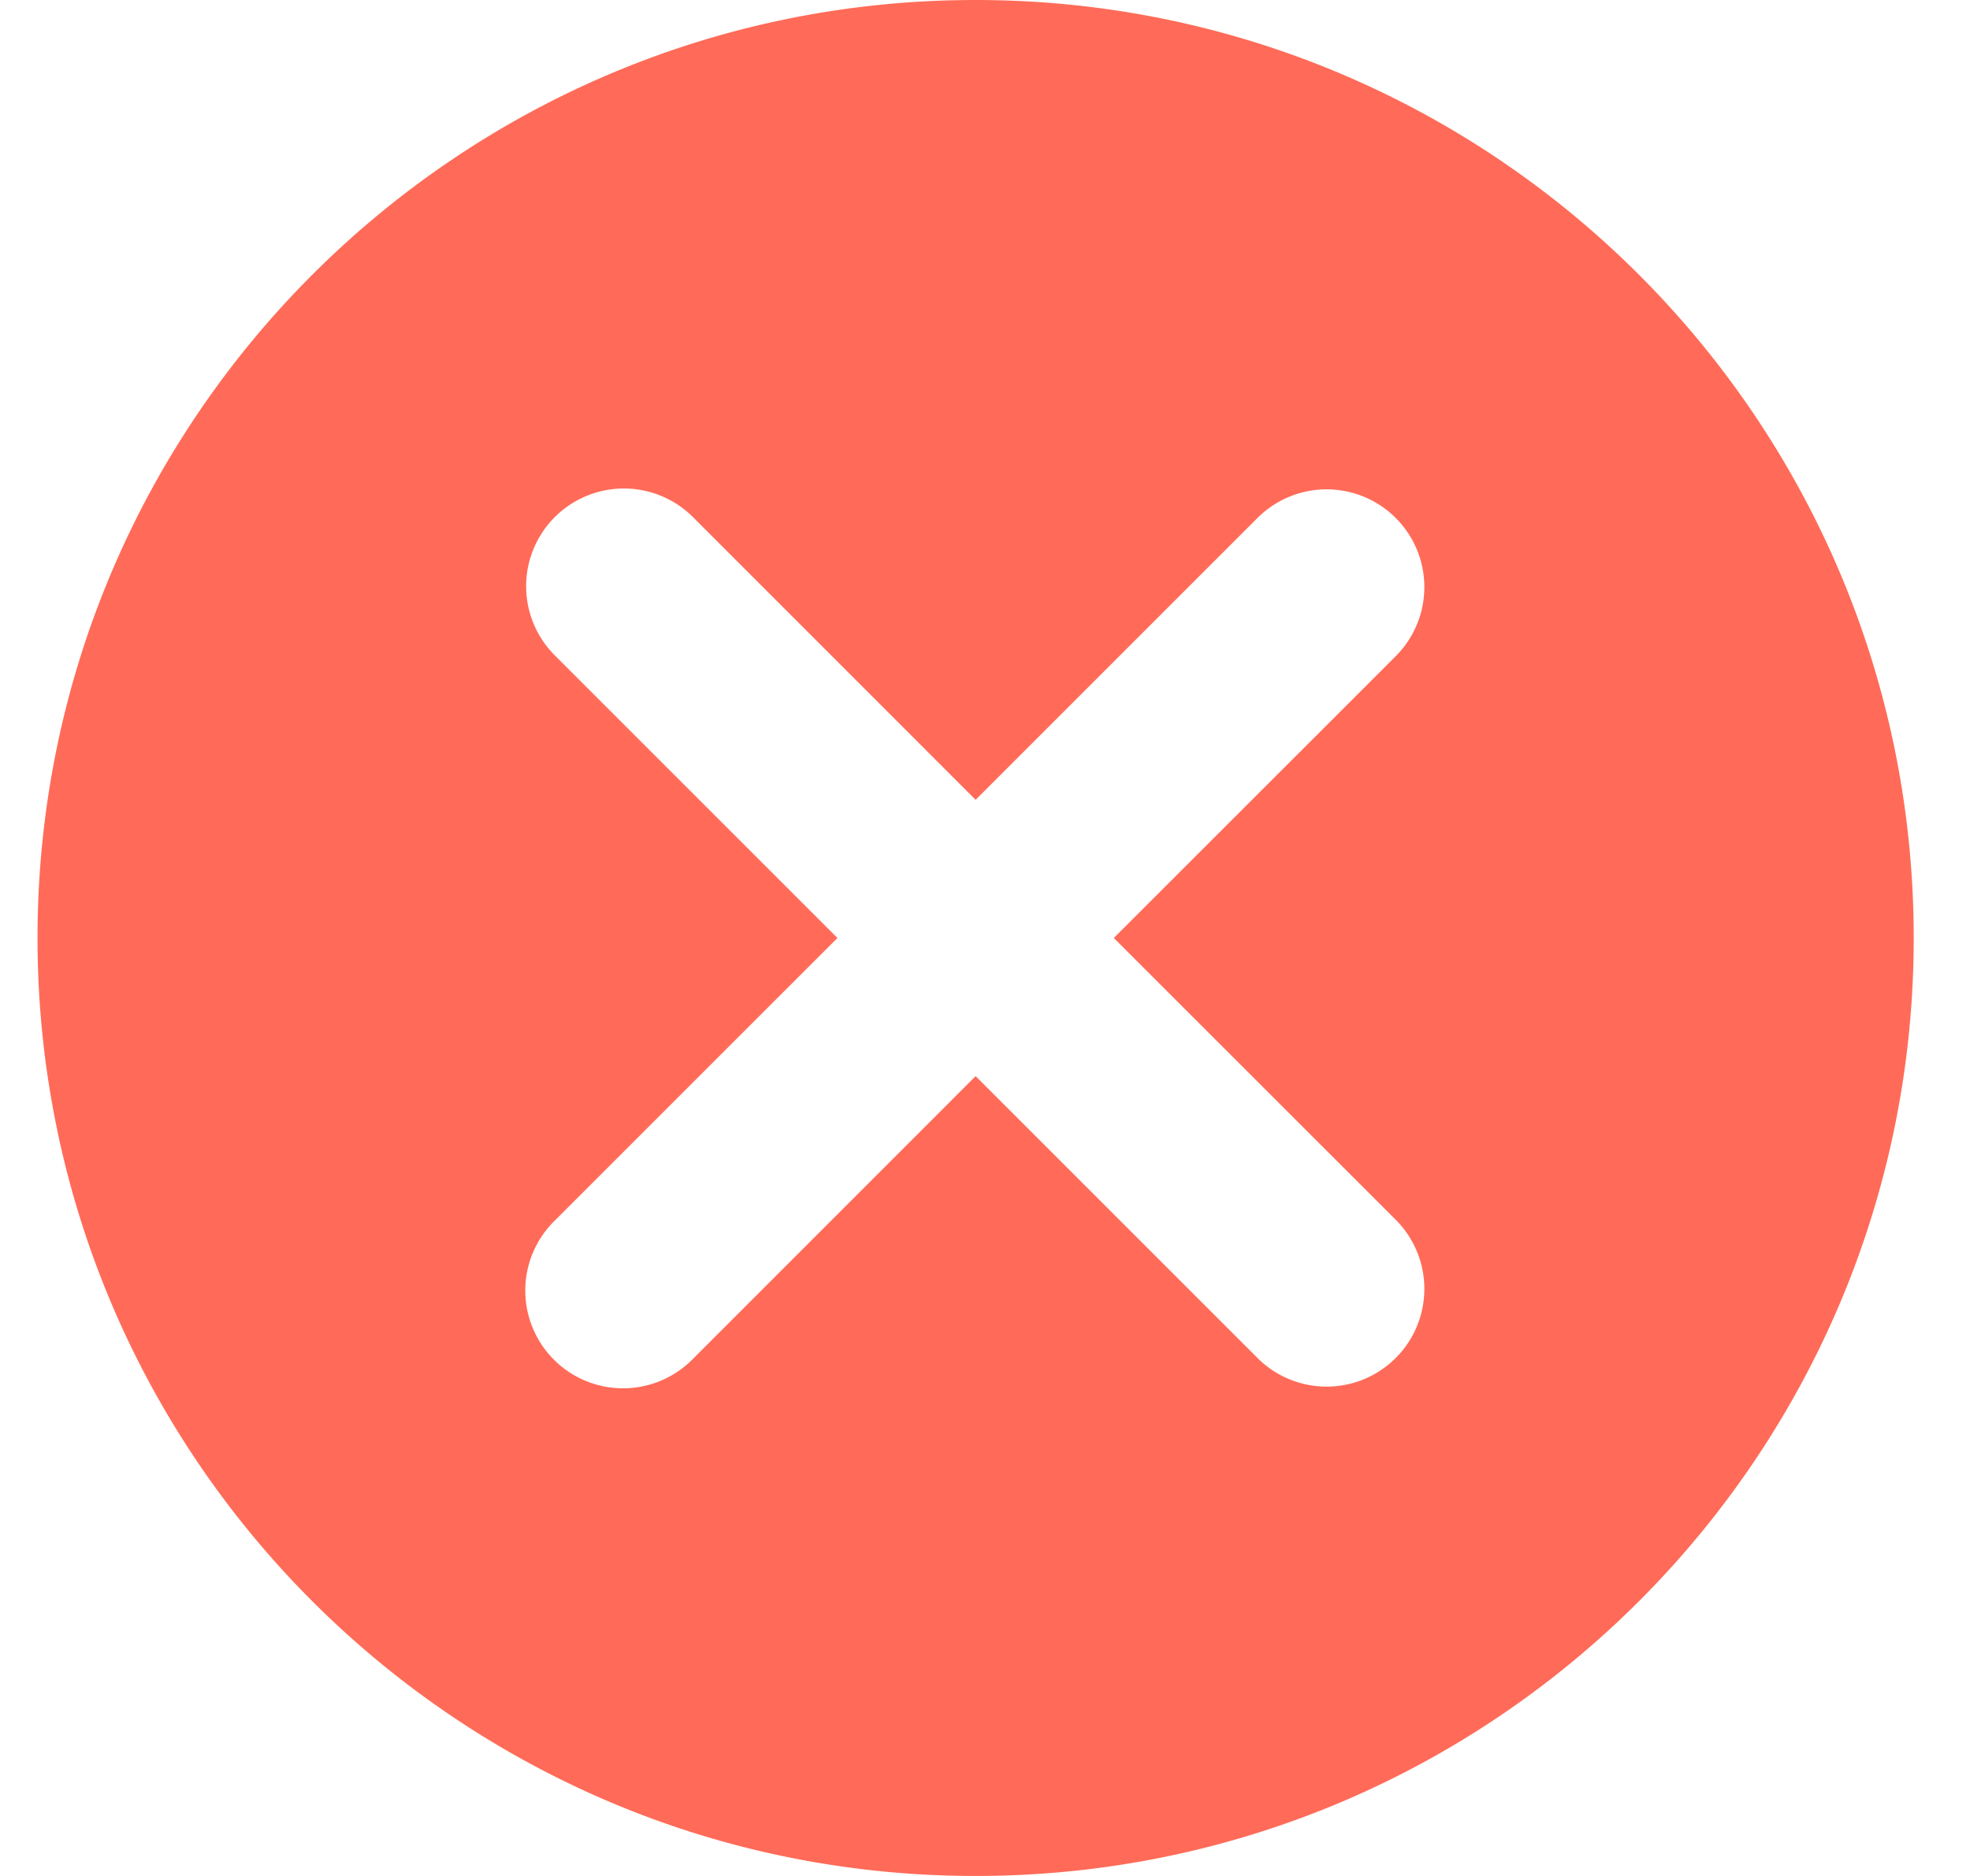 <svg width="21" height="20" fill="none" xmlns="http://www.w3.org/2000/svg"><path d="M10.4 20c5.523 0 10-4.477 10-10s-4.477-10-10-10C4.878 0 .4 4.477.4 10s4.478 10 10 10zM5.914 5.513a1.042 1.042 0 011.473 0L10.4 8.527l3.014-3.014a1.042 1.042 0 011.473 1.474L11.873 10l3.014 3.013a1.042 1.042 0 01-1.473 1.474L10.4 11.473l-3.013 3.014a1.042 1.042 0 11-1.473-1.474L8.927 10 5.914 6.987a1.042 1.042 0 010-1.474z" fill="#FF6B58"/></svg>